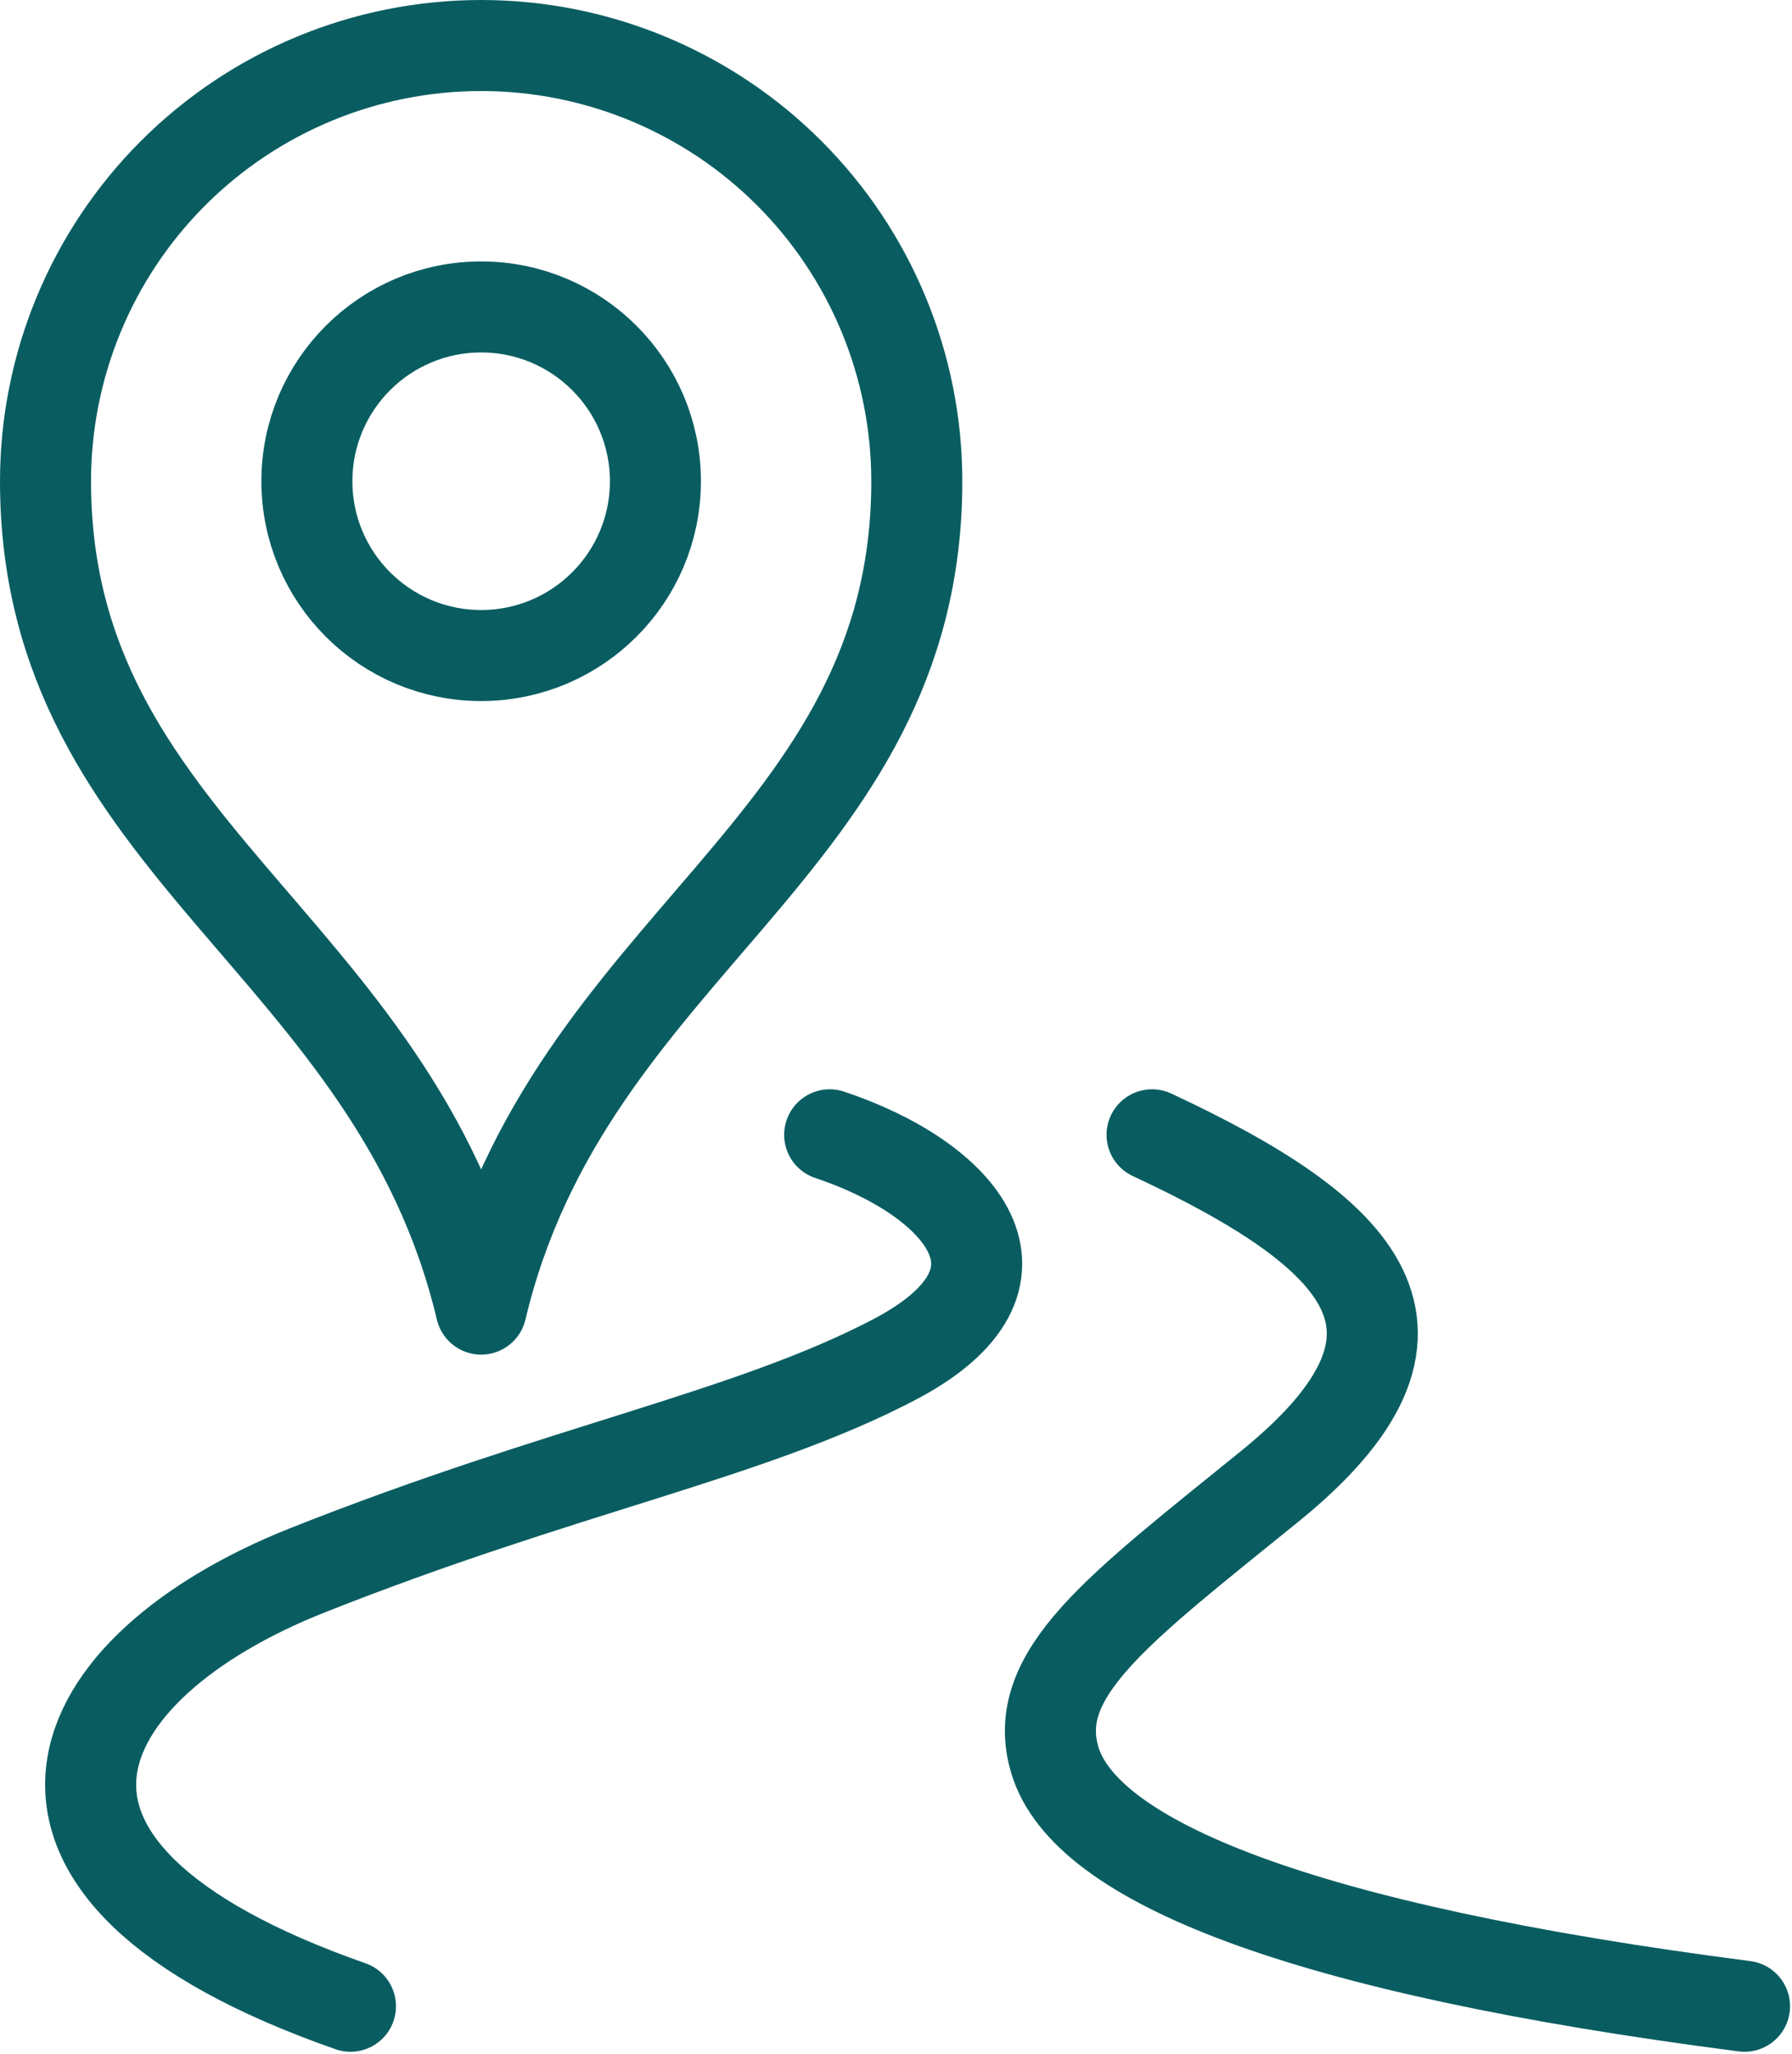 <?xml version="1.0" encoding="UTF-8"?> <svg xmlns="http://www.w3.org/2000/svg" width="315" height="361" viewBox="0 0 315 361" fill="none"><path d="M61.605 352.597C-7.315 328.475 11.571 292.857 53.947 276.02C98.985 258.129 131.617 252.3 157.088 239.004C184.609 224.646 168.814 207.1 145.841 199.442" stroke="#095D61" stroke-width="16" stroke-linecap="round" stroke-linejoin="round"></path><path d="M84.578 115.208C101.495 115.208 115.209 101.494 115.209 84.577C115.209 67.66 101.495 53.946 84.578 53.946C67.66 53.946 53.946 67.66 53.946 84.577C53.946 101.494 67.66 115.208 84.578 115.208Z" stroke="#095D61" stroke-width="16" stroke-linecap="round" stroke-linejoin="round"></path><path d="M8 84.577C8 64.268 16.068 44.79 30.429 30.429C44.79 16.068 64.268 8 84.578 8C104.888 8 124.366 16.068 138.727 30.429C153.088 44.79 161.156 64.268 161.156 84.577C161.156 149.046 99.894 165.605 84.578 230.074C69.263 165.605 8 149.046 8 84.577Z" stroke="#095D61" stroke-width="16" stroke-linecap="round" stroke-linejoin="round"></path><path d="M202.508 199.442C239.41 216.672 256.965 233.835 223.213 261.211C196.411 282.94 180.942 294.207 185.403 309.283C190.687 327.116 228.478 342.517 306.655 352.597" stroke="#095D61" stroke-width="16" stroke-linecap="round" stroke-linejoin="round"></path></svg> 